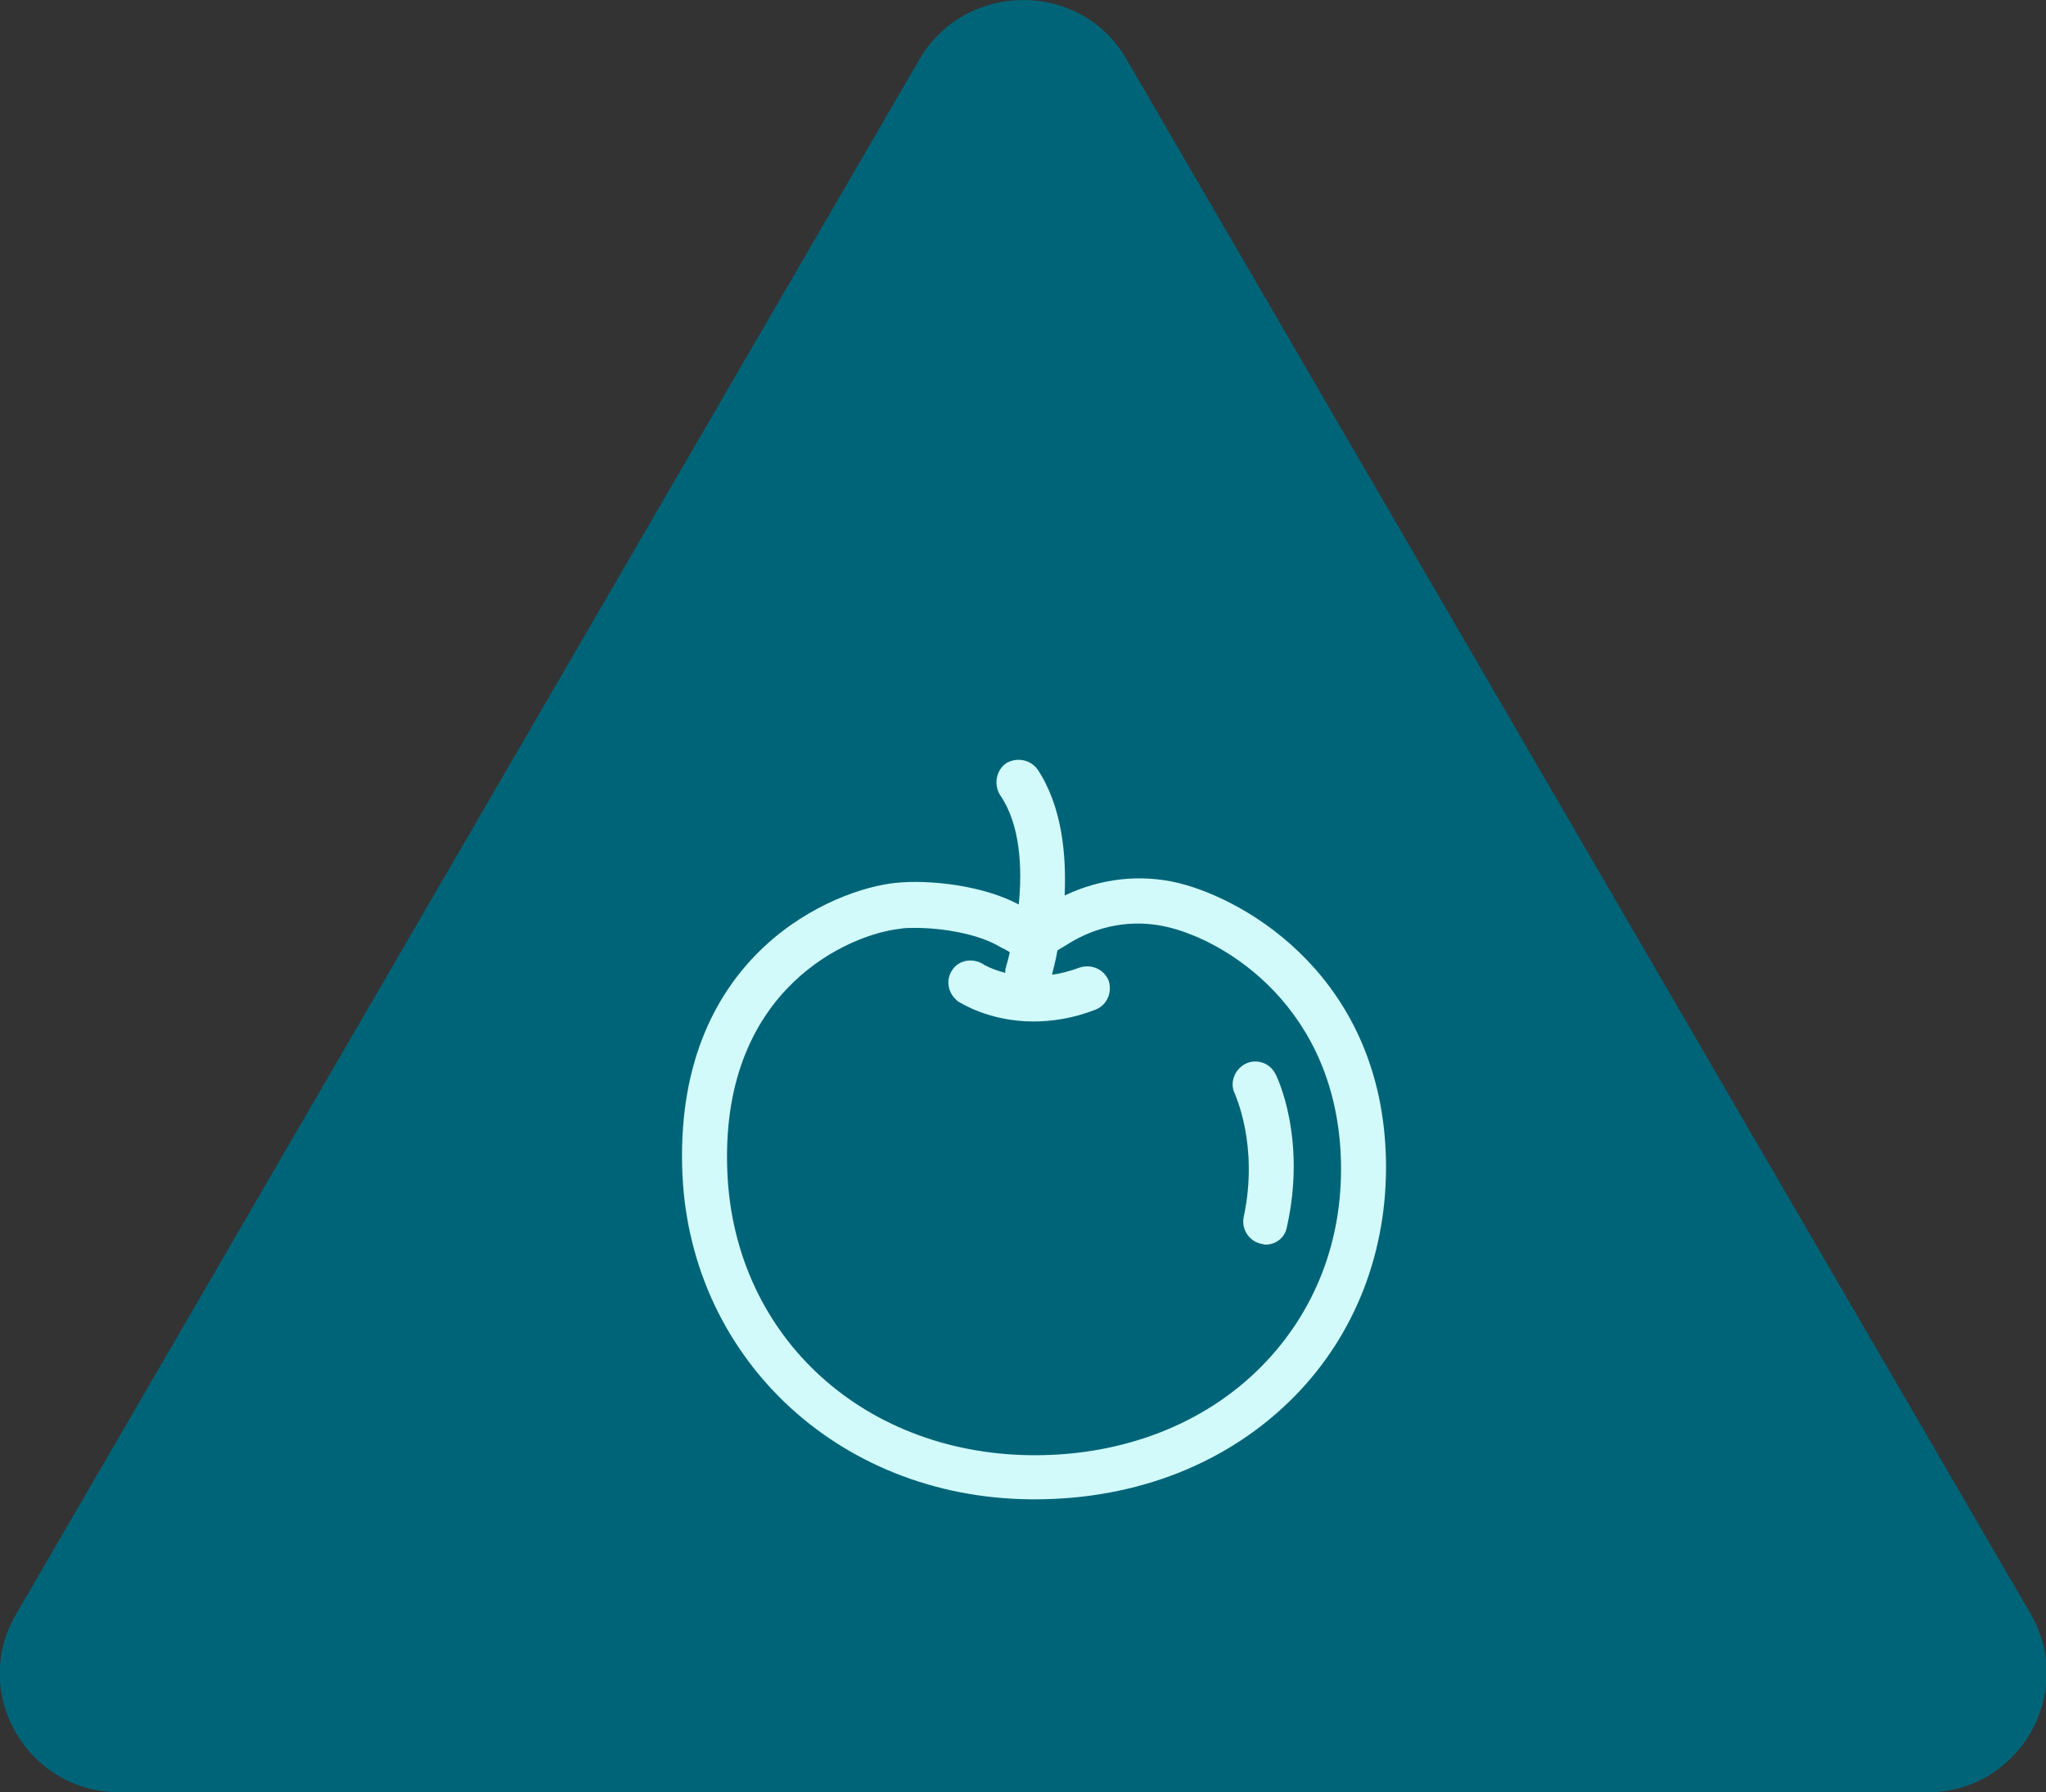 <svg width="105" height="92" viewBox="0 0 105 92" fill="none" xmlns="http://www.w3.org/2000/svg">
<rect x="0" y="0" width="105" height="92" fill="#333333" stroke="none"/>
<g clip-path="url(#clip0_608_2123)">
<path d="M47.194 3.031L0.824 82.858C-1.551 86.9 1.405 92 6.154 92H98.895C103.595 92 106.551 86.948 104.225 82.858L57.806 3.031C55.48 -1.01 49.569 -1.01 47.194 3.031Z" fill="#006478"/>
<path d="M60.457 45.317C58.517 44.855 56.485 45.086 54.637 45.964C54.73 43.839 54.499 41.391 53.252 39.497C52.882 38.989 52.189 38.851 51.635 39.174C51.127 39.543 50.989 40.236 51.312 40.791C52.374 42.315 52.467 44.578 52.282 46.426C50.48 45.456 47.709 45.132 45.954 45.317C42.813 45.64 34.73 48.92 35.007 59.867C35.238 69.52 42.905 76.865 52.882 76.957C52.975 76.957 53.021 76.957 53.113 76.957C58.333 76.957 63.044 75.109 66.416 71.691C69.557 68.504 71.219 64.209 71.127 59.543C70.942 50.259 64.06 46.195 60.457 45.317ZM64.753 70.121C61.843 73.077 57.686 74.694 53.113 74.694C53.067 74.694 52.975 74.694 52.928 74.694C44.106 74.601 37.501 68.366 37.316 59.821C37.086 50.675 43.644 47.95 46.185 47.673C46.416 47.627 46.693 47.627 46.97 47.627C48.402 47.627 50.249 47.95 51.312 48.597C51.497 48.689 51.681 48.781 51.82 48.874C51.727 49.336 51.635 49.566 51.635 49.613C51.589 49.705 51.589 49.844 51.589 49.936C50.896 49.751 50.48 49.52 50.434 49.474C49.88 49.151 49.187 49.289 48.864 49.797C48.494 50.352 48.679 51.045 49.187 51.414C49.279 51.46 50.758 52.43 53.021 52.43C53.945 52.43 55.007 52.292 56.208 51.83C56.808 51.599 57.086 50.952 56.901 50.352C56.67 49.751 56.023 49.474 55.423 49.659C54.915 49.844 54.407 49.982 53.991 50.028C54.037 49.797 54.175 49.336 54.268 48.781C54.407 48.689 54.591 48.597 54.73 48.504C56.3 47.488 58.148 47.165 59.903 47.58C62.905 48.273 68.633 51.737 68.818 59.636C68.91 63.7 67.478 67.35 64.753 70.121Z" fill="#D2FAFA"/>
<path d="M65.445 55.109C65.168 54.555 64.476 54.324 63.921 54.601C63.367 54.879 63.09 55.571 63.367 56.126C63.367 56.172 64.614 58.758 63.829 62.453C63.69 63.1 64.106 63.701 64.707 63.839C64.799 63.839 64.845 63.885 64.938 63.885C65.492 63.885 65.954 63.516 66.046 62.962C67.062 58.435 65.538 55.248 65.445 55.109Z" fill="#D2FAFA"/>
</g>
<defs>
<clipPath id="clip0_608_2123">
<rect width="105" height="92" fill="white"/>
</clipPath>
</defs>
</svg>
